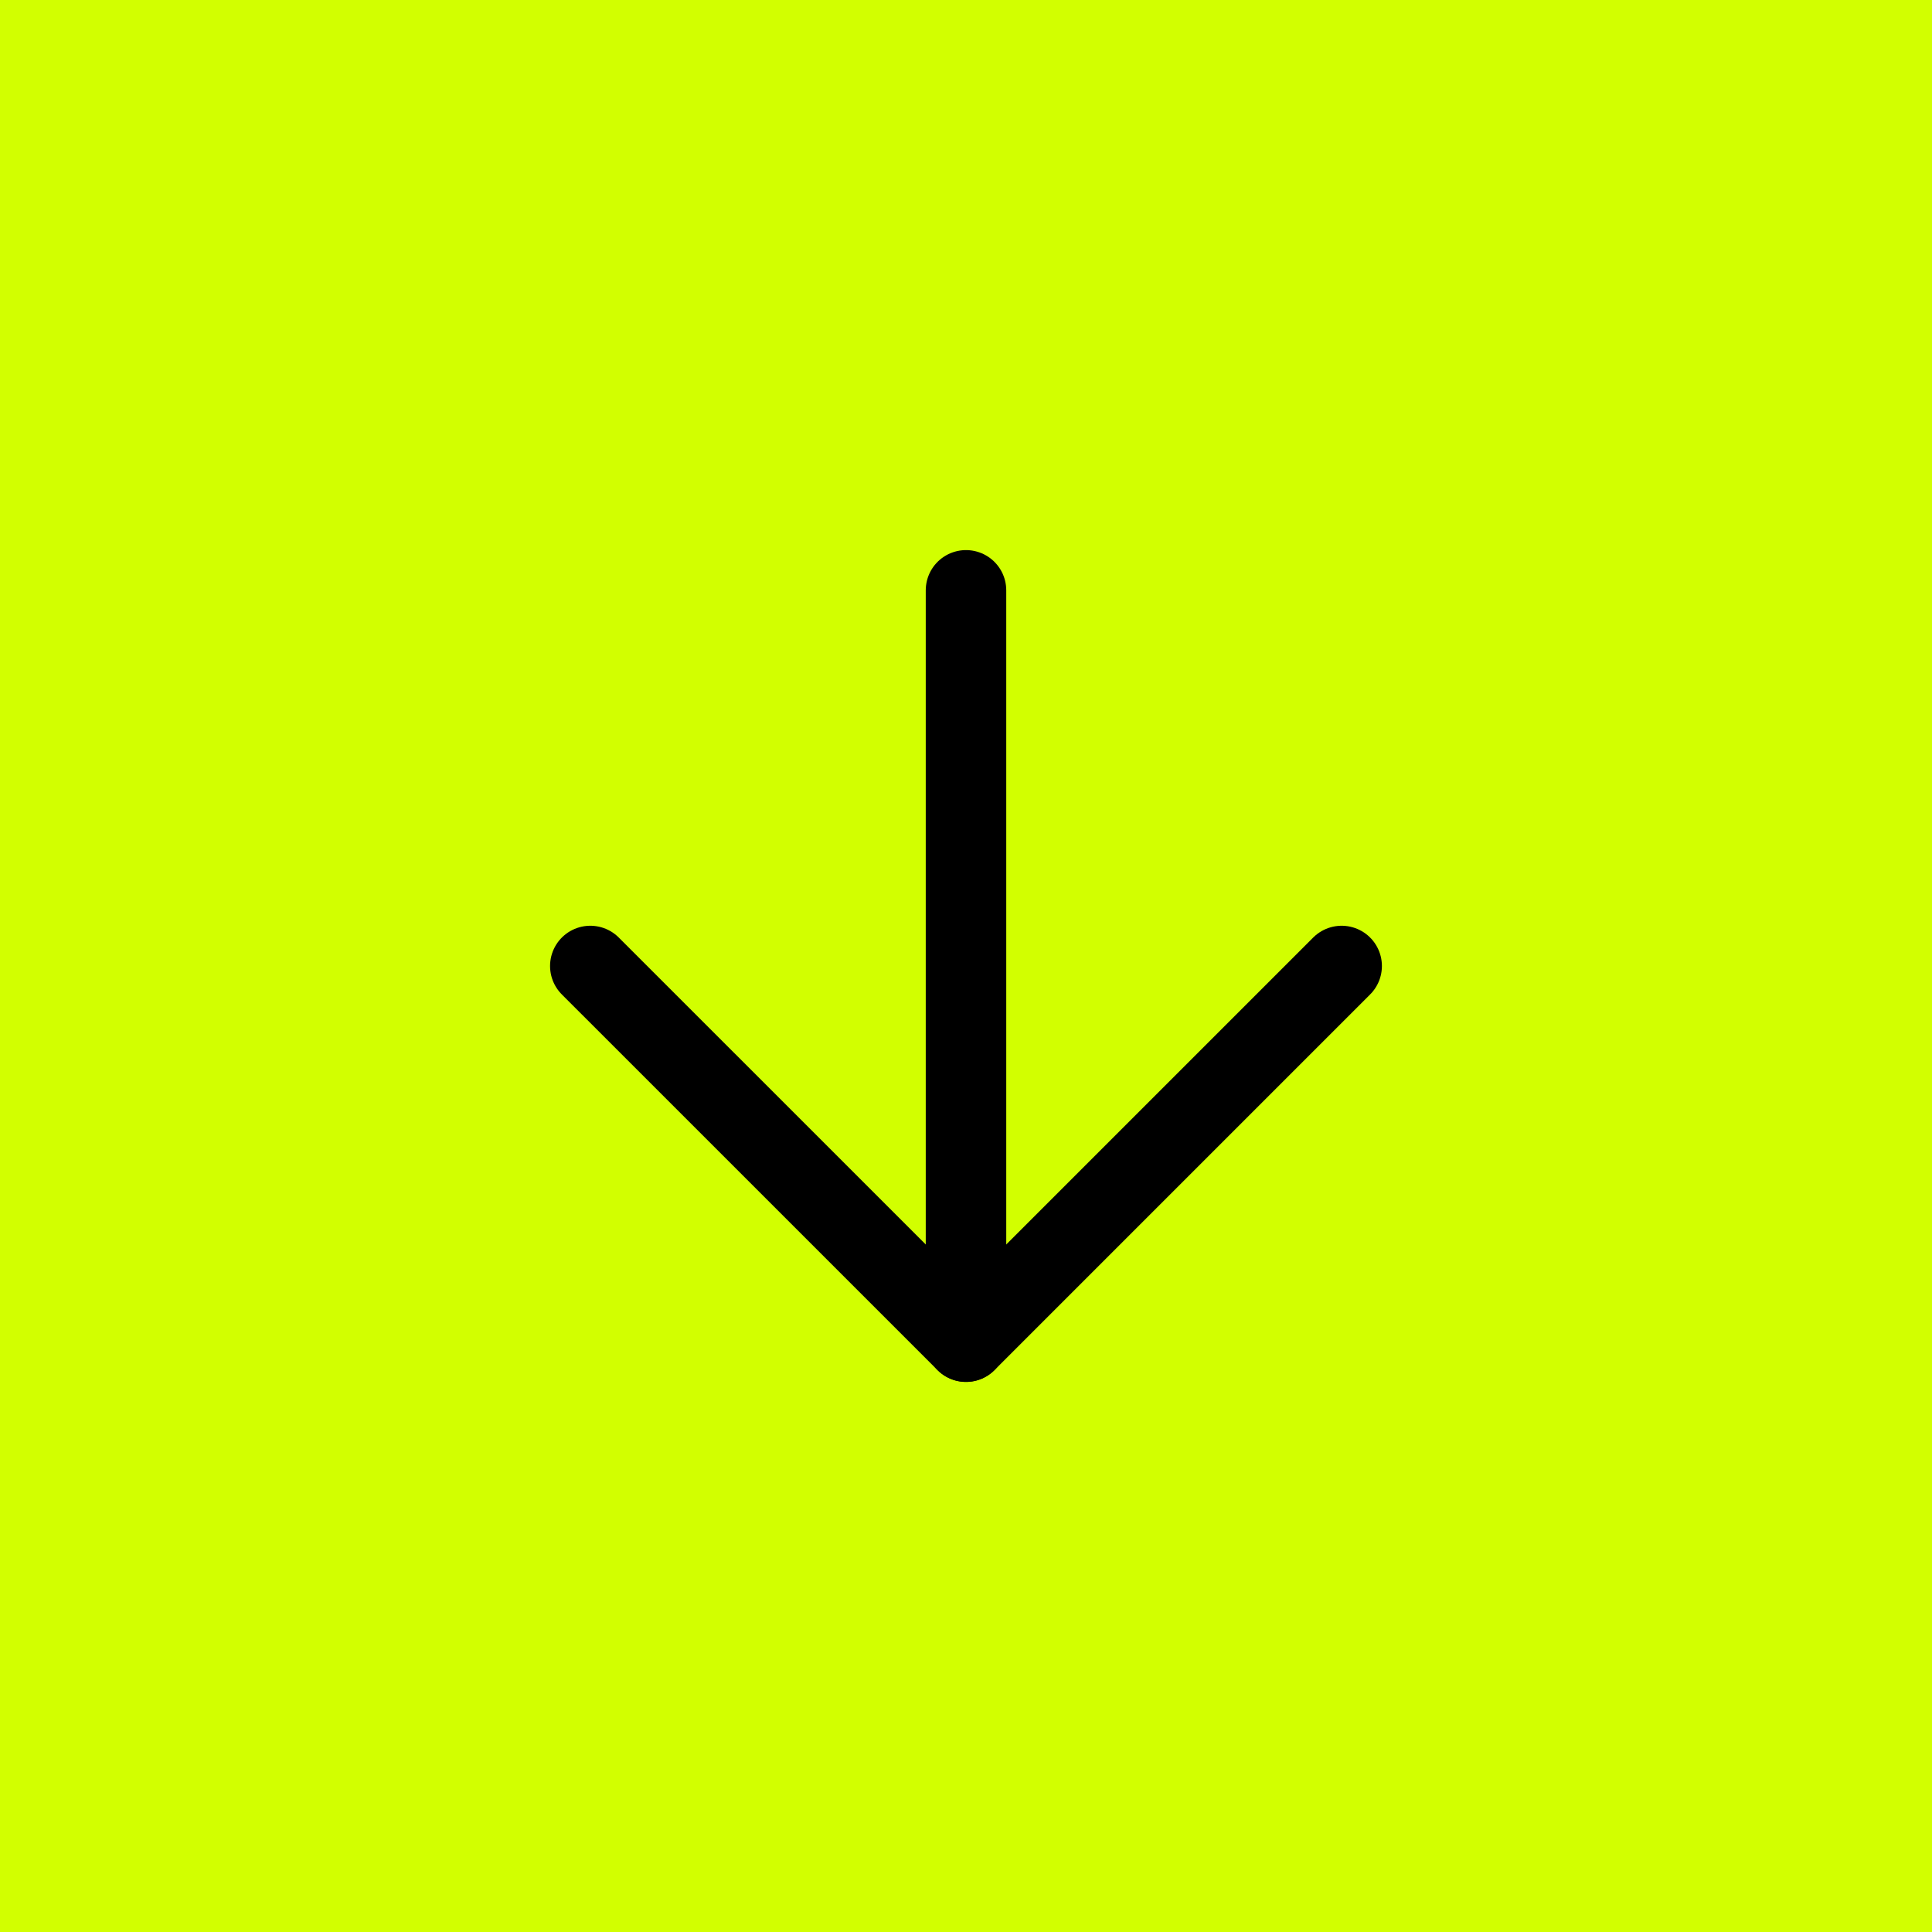 <svg width="48" height="48" viewBox="0 0 48 48" fill="none" xmlns="http://www.w3.org/2000/svg">
<rect width="48" height="48" fill="#D2FF00"/>
<path d="M24 14.667V33.333" stroke="black" stroke-width="2" stroke-linecap="round" stroke-linejoin="round"/>
<path d="M33.333 24L24 33.333L14.666 24" stroke="black" stroke-width="2" stroke-linecap="round" stroke-linejoin="round"/>
</svg>
